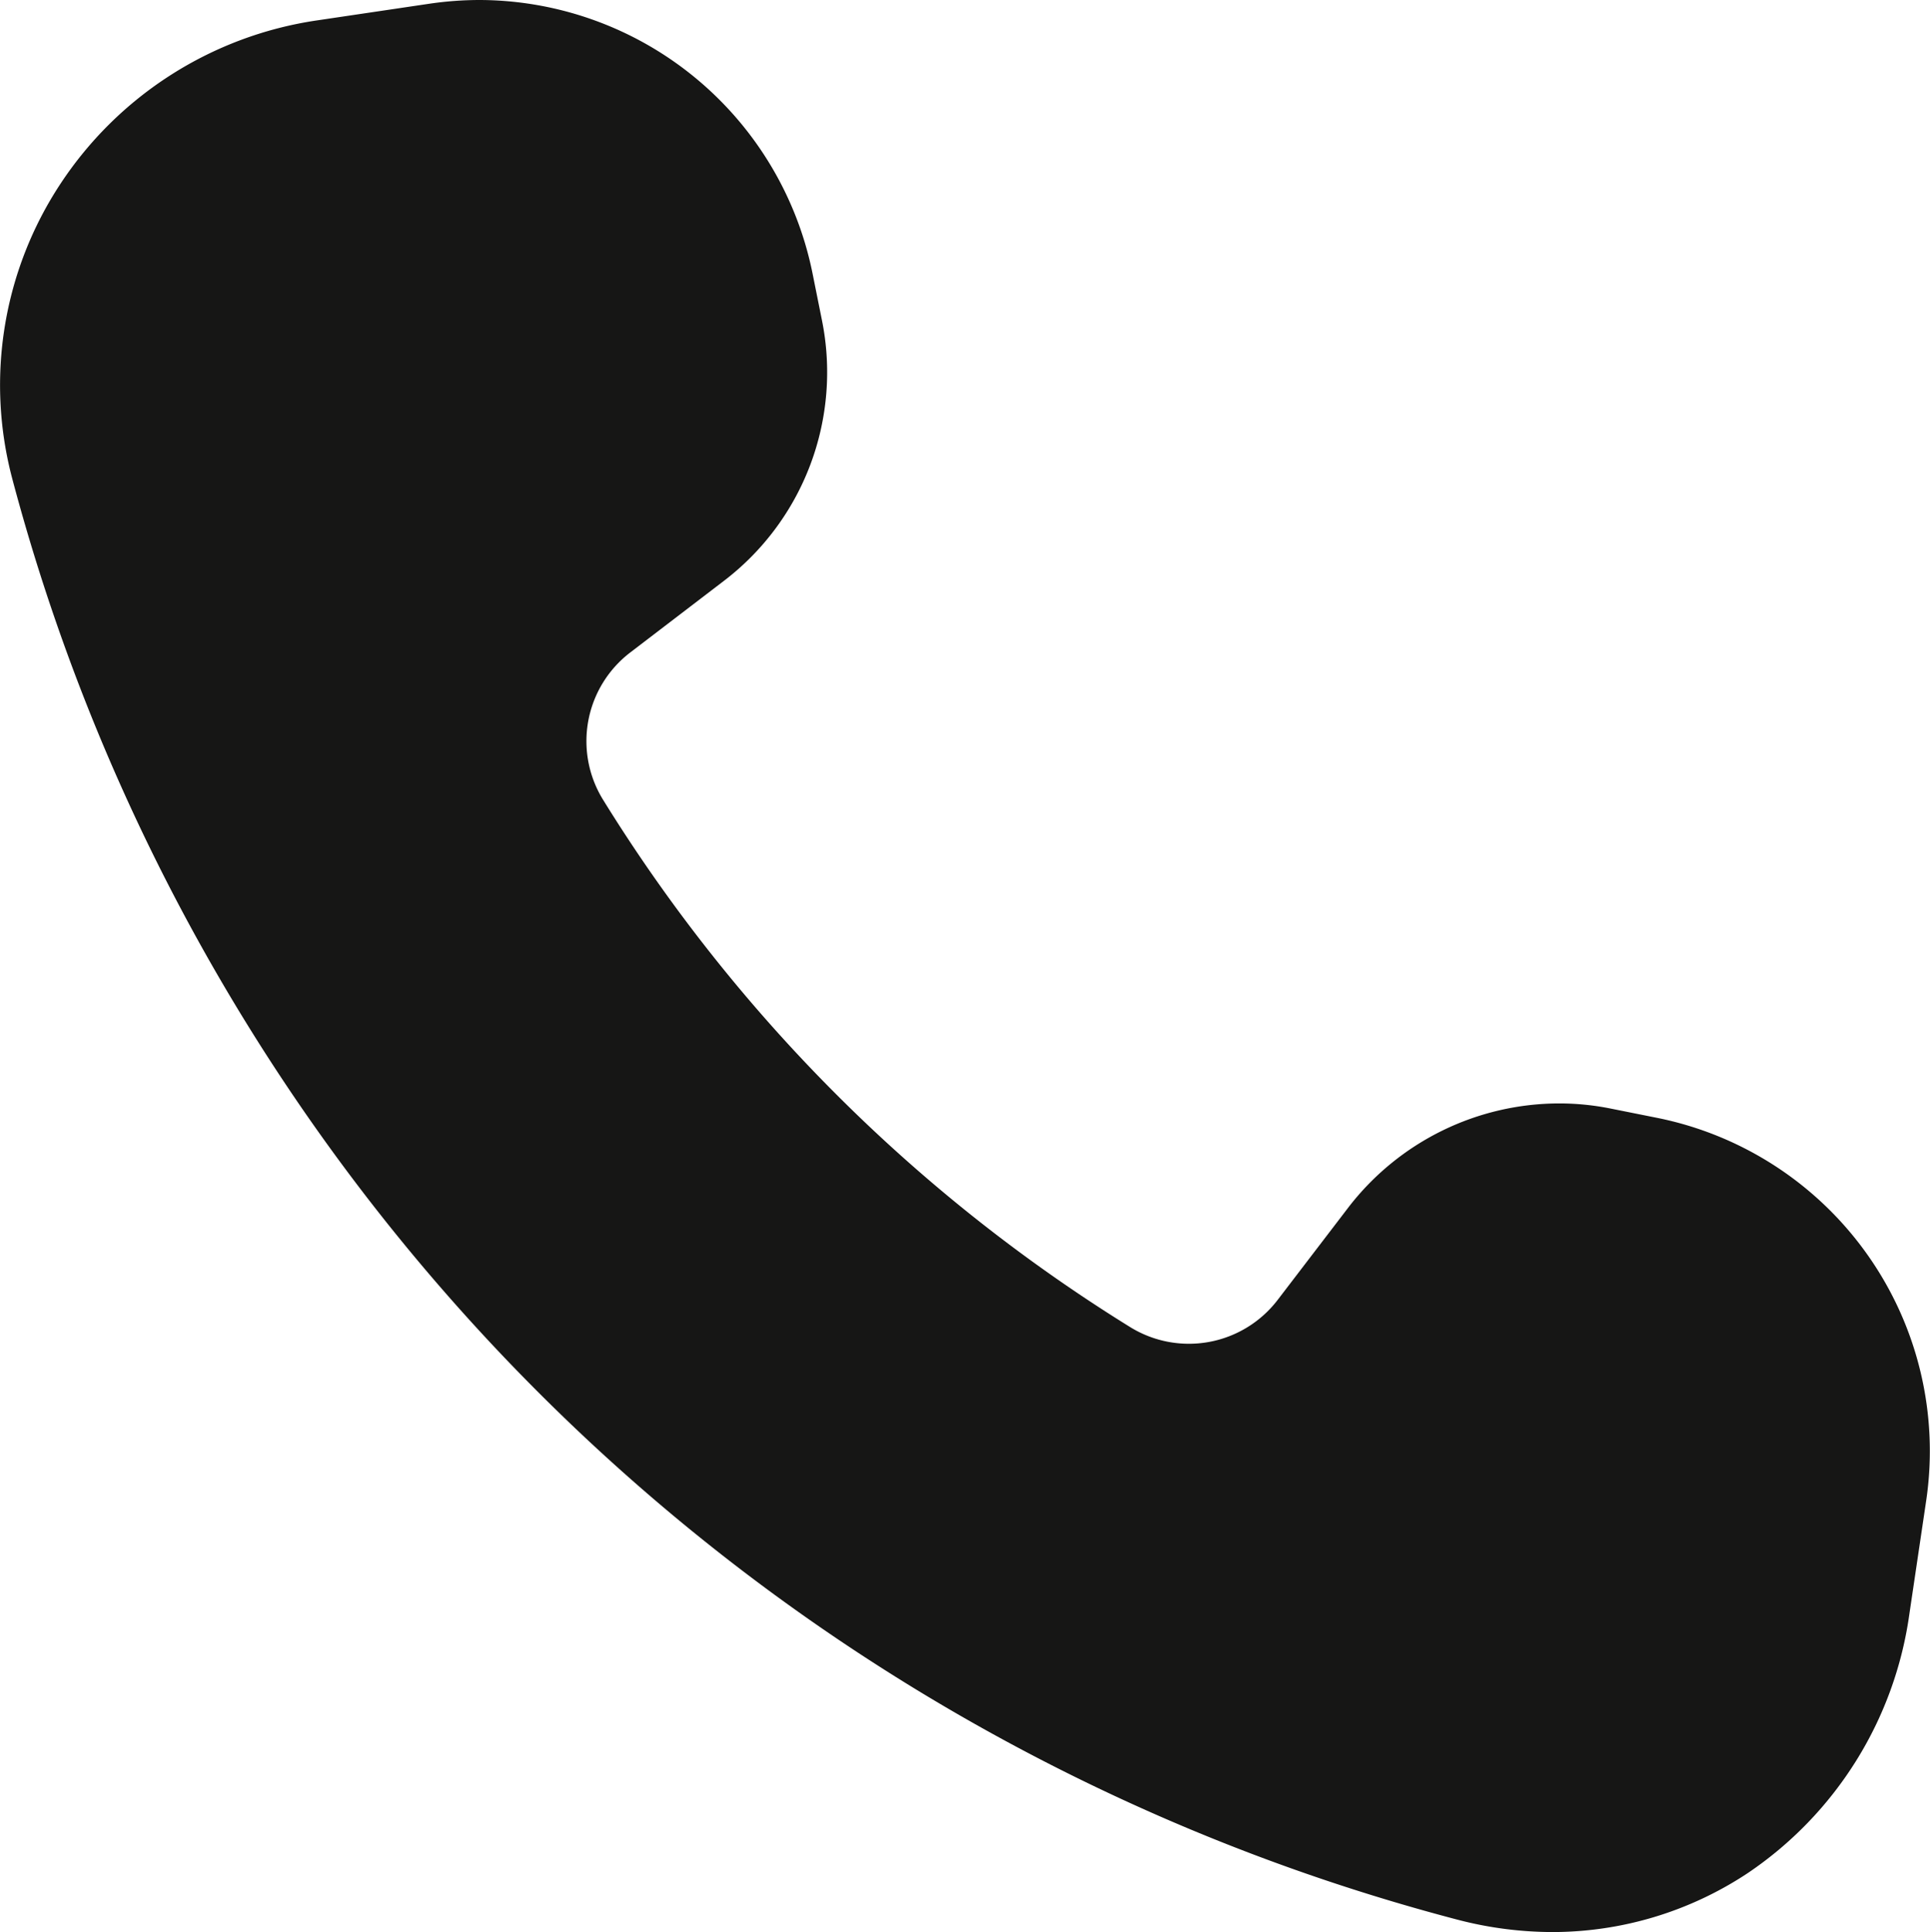 <svg xmlns="http://www.w3.org/2000/svg" xmlns:xlink="http://www.w3.org/1999/xlink" width="43.512" height="43.548" viewBox="0 0 43.512 43.548"><defs><clipPath id="a"><rect width="43.512" height="43.548" fill="none"/></clipPath></defs><g transform="translate(0 0)"><g transform="translate(0 0)" clip-path="url(#a)"><path d="M35,43.548a8.515,8.515,0,0,1-2.145-.28A45.7,45.7,0,0,1,.271,10.769,8.236,8.236,0,0,1,1.363,4.143,8.387,8.387,0,0,1,7.132.462L9.68.084A7.828,7.828,0,0,1,10.812,0a7.68,7.68,0,0,1,7.506,6.159l.21,1.045A5.914,5.914,0,0,1,16.311,13.1L14.218,14.7a2.515,2.515,0,0,0-.619,3.331A36.636,36.636,0,0,0,25.479,29.912a2.52,2.52,0,0,0,3.331-.619l1.6-2.092a6.008,6.008,0,0,1,4.746-2.33,5.866,5.866,0,0,1,1.148.114l1.045.209a7.659,7.659,0,0,1,6.076,8.638l-.379,2.554a8.447,8.447,0,0,1-3.641,5.832A7.974,7.974,0,0,1,35,43.548" transform="translate(0 0)" fill="#161615"/></g></g></svg>